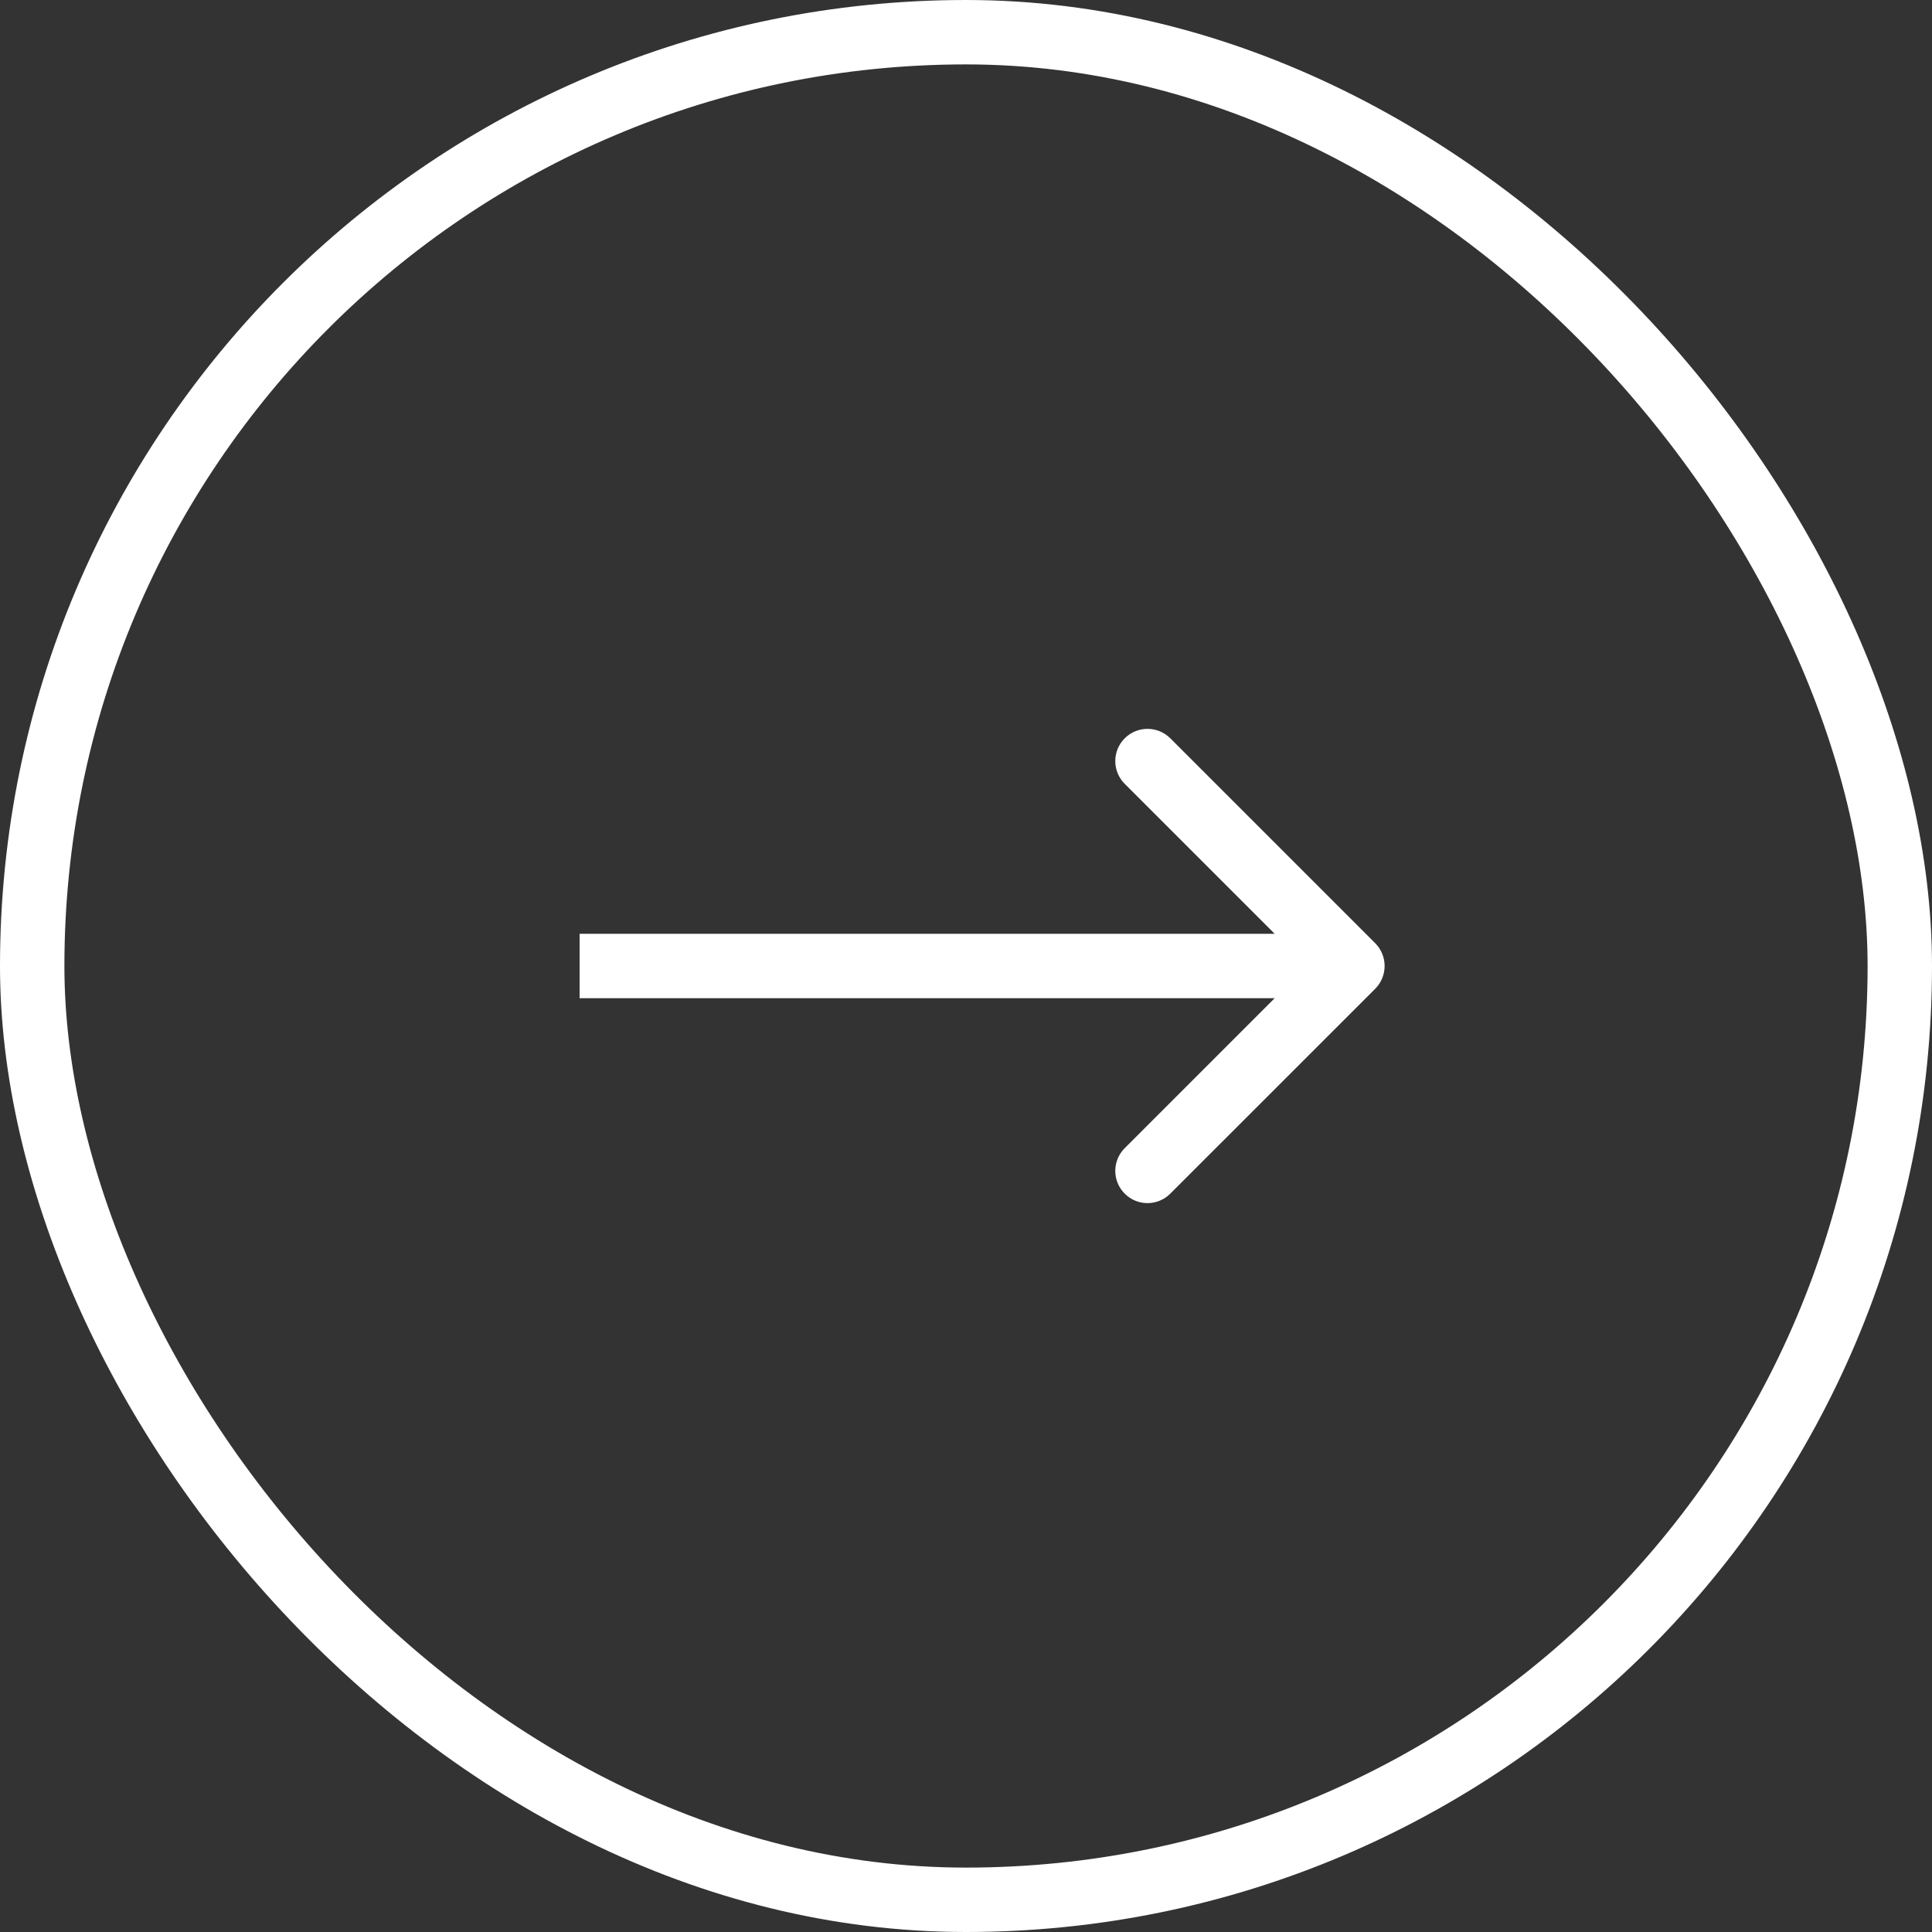 <?xml version="1.0" encoding="UTF-8"?> <svg xmlns="http://www.w3.org/2000/svg" width="30" height="30" viewBox="0 0 30 30" fill="none"><rect x="0" y="0" width="30" height="30" fill="#333333" stroke="none"/><rect x="0.5" y="0.5" width="29" height="29" rx="14.5" stroke="white"></rect><path d="M21.354 15.354C21.549 15.158 21.549 14.842 21.354 14.646L18.172 11.464C17.976 11.269 17.66 11.269 17.465 11.464C17.269 11.66 17.269 11.976 17.465 12.172L20.293 15L17.465 17.828C17.269 18.024 17.269 18.34 17.465 18.535C17.66 18.731 17.976 18.731 18.172 18.535L21.354 15.354ZM9 15V15.5H21V15V14.5H9V15Z" fill="white"></path></svg> 